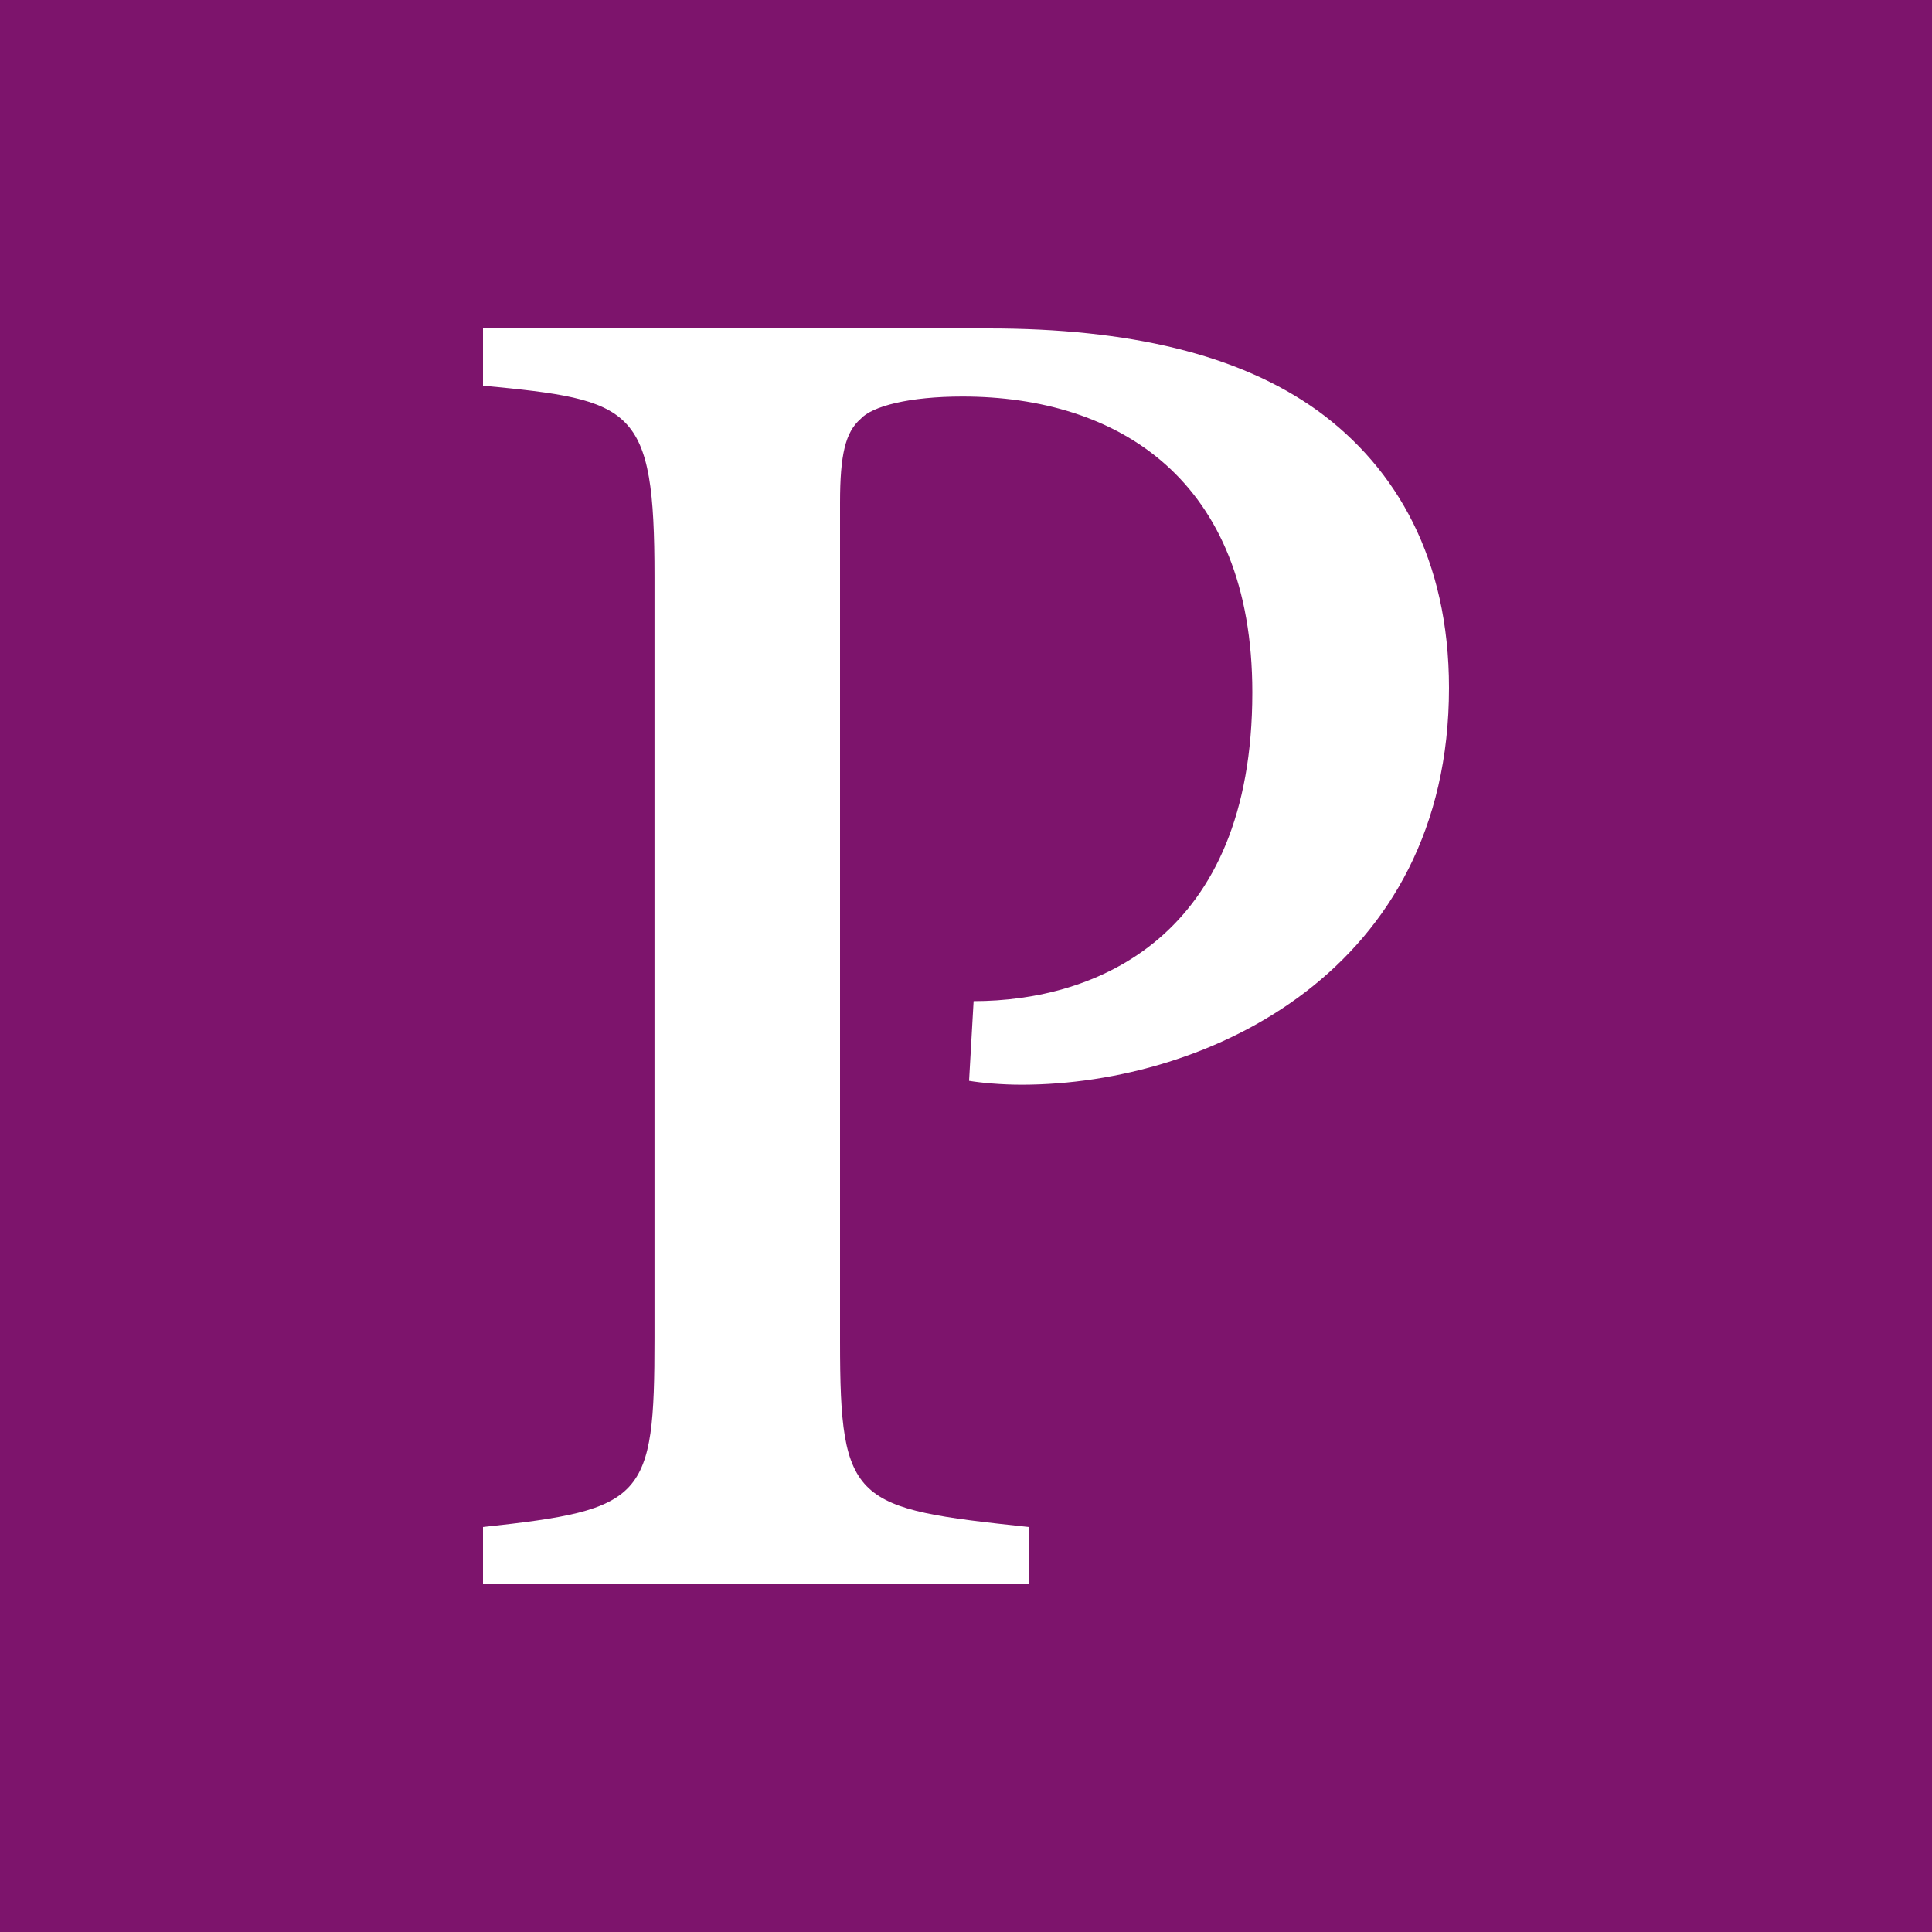 <svg xmlns="http://www.w3.org/2000/svg" fill="none" viewBox="0 0 100 100" height="100" width="100">
<rect fill="#7D146C" height="100" width="100"></rect>
<path fill="white" d="M50.394 51.818C56.694 51.818 64.82 48.544 64.82 35.837C64.82 24.799 57.842 20.525 49.814 20.525C47.068 20.525 45.136 21.023 44.541 21.688C43.76 22.369 43.48 23.532 43.48 26.019V69.437C43.48 77.837 44.177 78.072 53.254 79.038V82H25V79.038C33.373 78.137 33.876 77.593 33.876 69.274V29.844C33.876 21.034 32.8 20.707 25 19.962V17H51.171C58.388 17 64.123 18.319 68.207 21.262C72.291 24.236 75 28.951 75 35.608C75 50.19 62.581 56.126 52.902 56.145C51.822 56.145 50.773 56.046 50.159 55.943"></path>
</svg>
